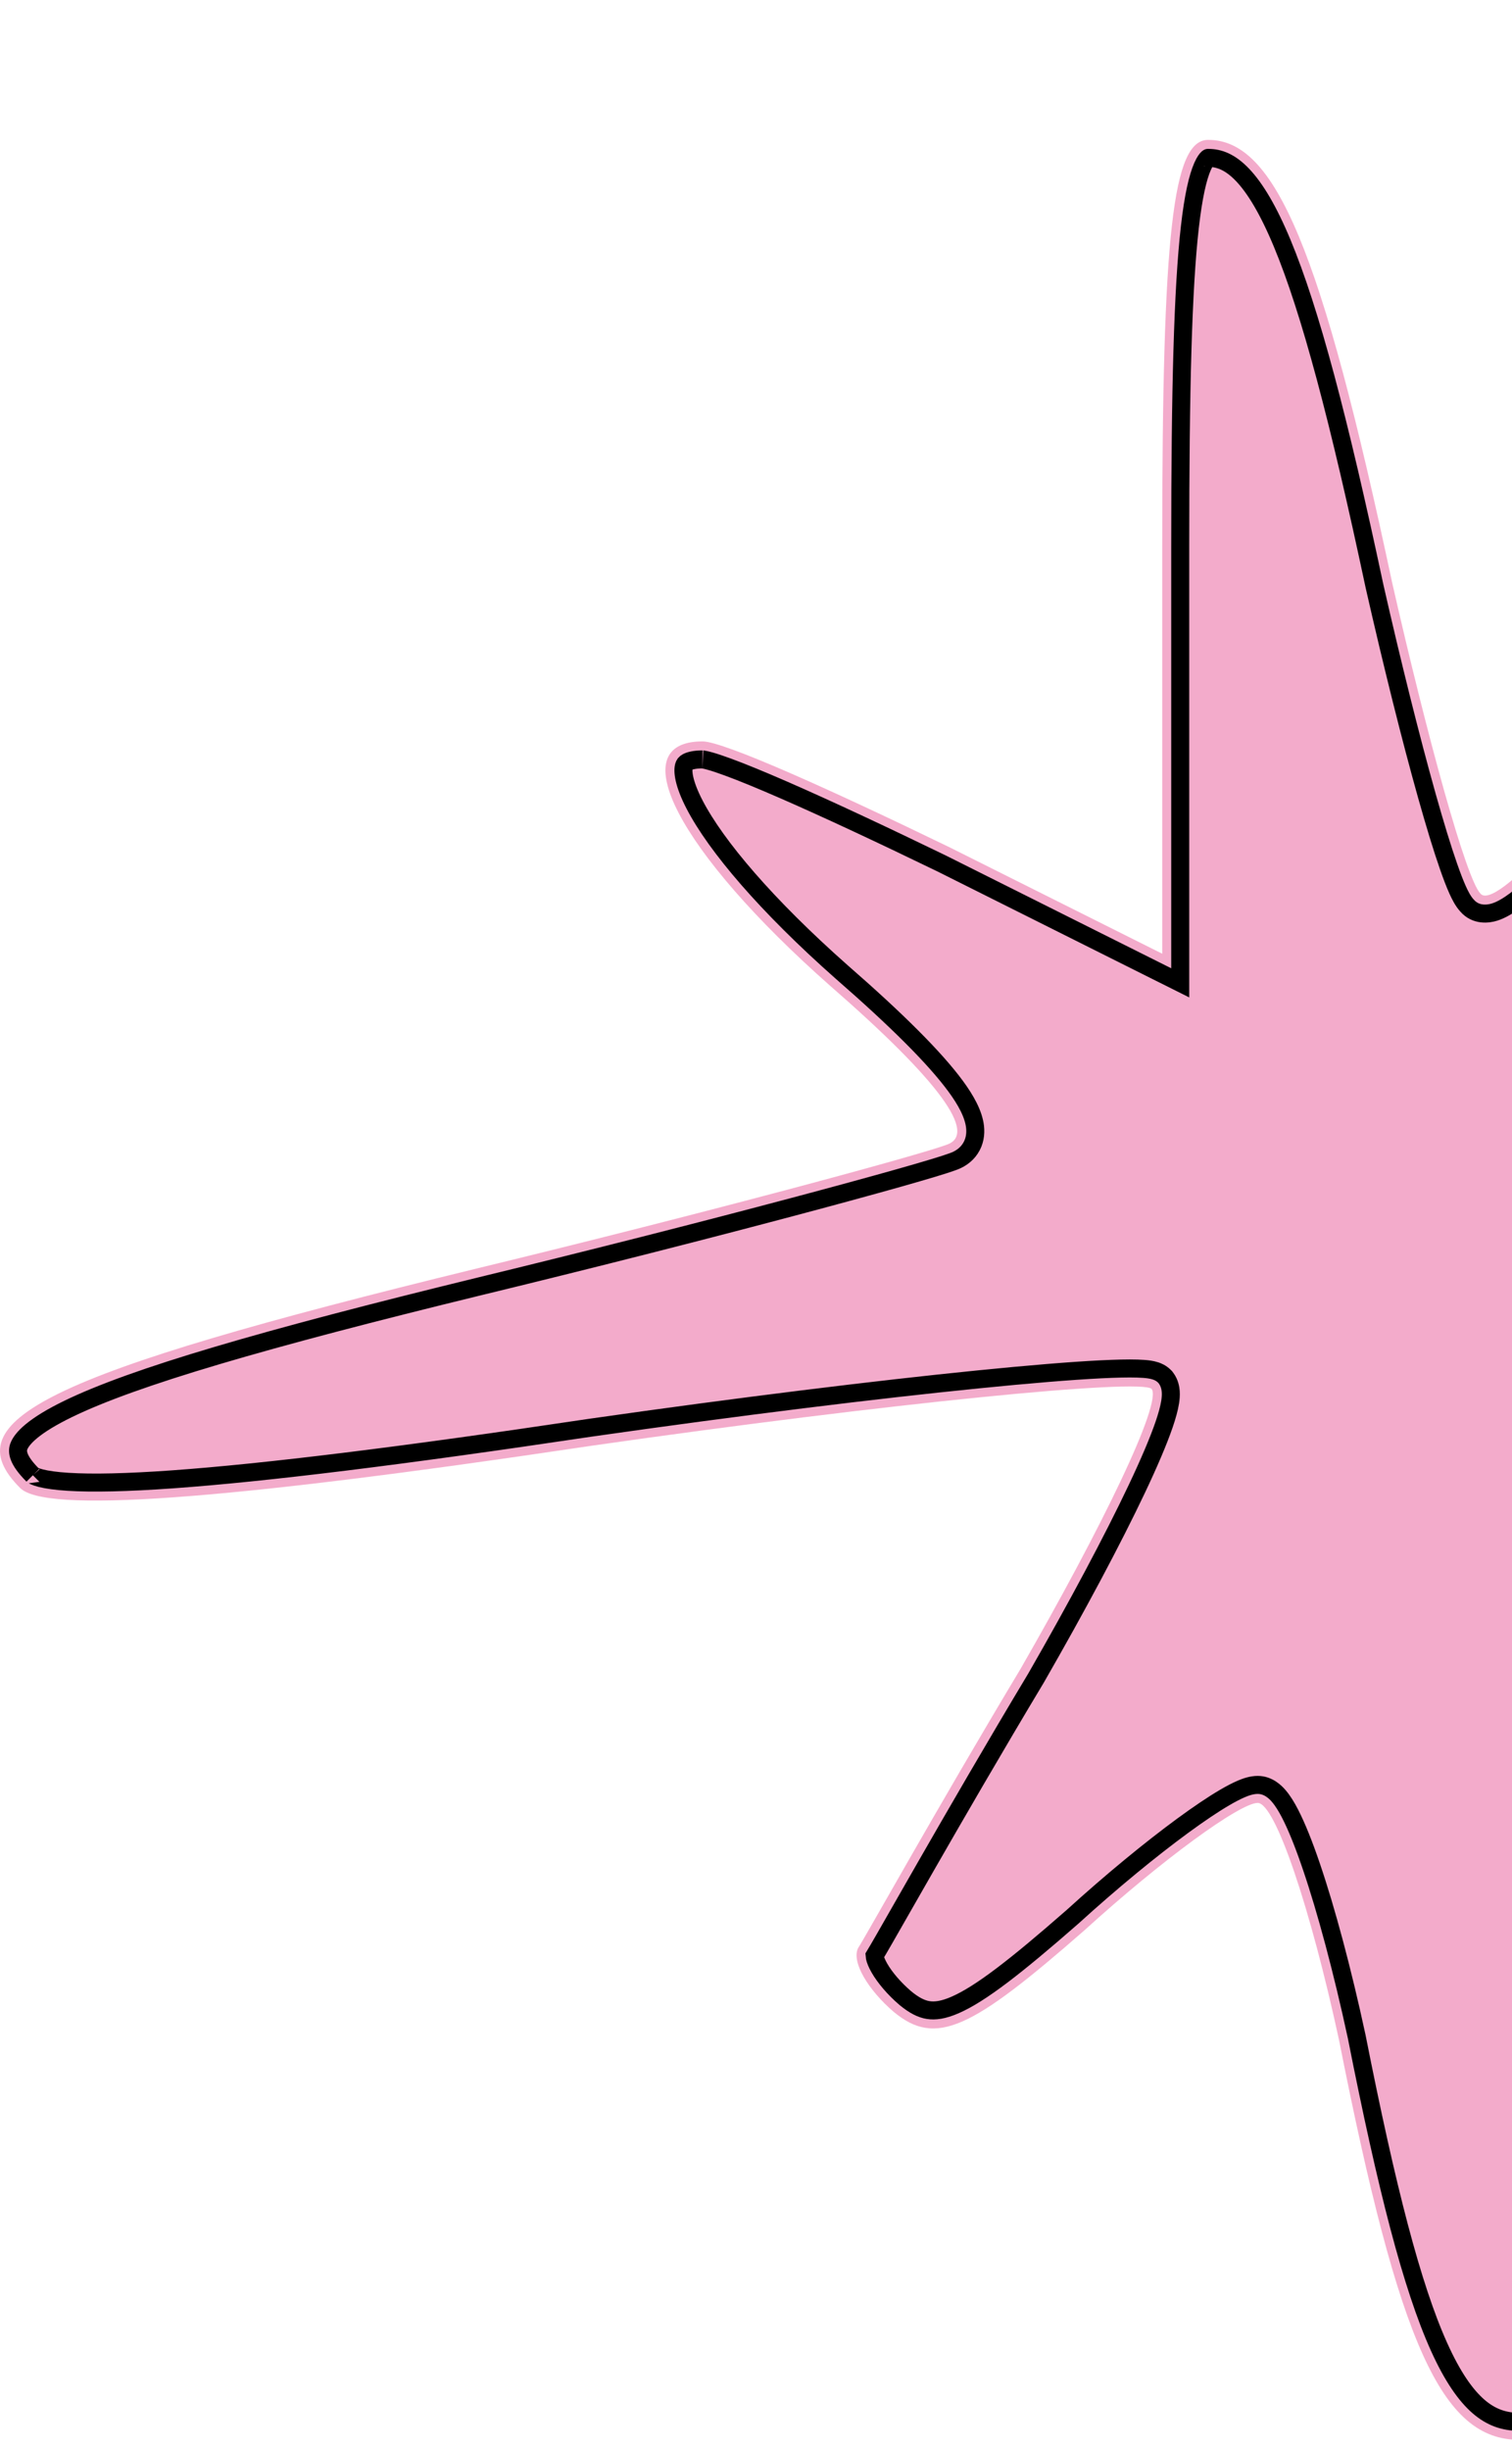 <svg xmlns="http://www.w3.org/2000/svg" width="84" height="136" fill="none" viewBox="0 0 84 136"><g filter="url(#filter0_d_729_40622)"><path fill="#F3ABCB" d="M64.568 22.59V45.181L52.782 39.287C46.299 36.144 40.21 33.394 39.031 33.394C34.513 33.394 37.656 39.484 46.103 46.948C52.192 52.252 54.353 55.199 52.585 55.788C51.014 56.377 39.424 59.52 26.459 62.663C2.298 68.556 -2.613 71.11 1.119 74.842C2.494 76.217 11.923 75.628 32.942 72.485C49.442 70.128 63.389 68.753 63.979 69.342C64.568 70.128 61.228 77.003 56.71 84.861C51.996 92.718 48.067 99.79 47.674 100.379C47.282 101.165 48.264 102.736 49.639 103.915C51.996 105.879 53.96 104.897 60.246 99.397C64.568 95.468 68.889 92.325 69.872 92.325C70.854 92.325 72.818 98.218 74.39 105.487C77.729 122.38 80.086 127.684 84.408 127.684C89.712 127.684 90.694 121.594 89.123 99.004C88.337 87.611 88.337 78.575 89.319 78.575C90.301 78.575 98.159 81.718 106.802 85.45C123.892 92.915 129.392 93.897 129.392 89.575C129.392 85.646 126.249 82.896 111.123 72.485C103.855 67.771 97.962 63.253 97.962 62.663C97.962 62.074 107.98 58.735 120.159 55.199C141.964 48.913 151 44.788 151 41.252C151 38.305 138.624 38.895 118.981 42.43C109.552 44.198 101.105 45.181 100.516 44.395C99.927 43.805 101.302 38.698 103.659 33.198C112.498 11.786 106.998 9.822 93.248 29.662C88.14 37.323 83.033 42.823 82.247 41.841C81.461 41.055 79.301 33.198 77.336 24.555C73.407 6.09 70.854 4.57764e-05 67.122 4.57764e-05C65.157 4.57764e-05 64.568 5.107 64.568 22.59Z"/><path stroke="#000" d="M65.568 45.181V46.798L64.121 46.075L52.345 40.187C52.344 40.186 52.342 40.185 52.34 40.184C49.106 38.617 45.979 37.151 43.518 36.079C42.286 35.542 41.232 35.109 40.421 34.812C40.015 34.663 39.683 34.553 39.426 34.482C39.298 34.446 39.198 34.423 39.123 34.409C39.043 34.394 39.018 34.394 39.031 34.394C38.566 34.394 38.305 34.475 38.172 34.547C38.068 34.604 38.026 34.663 37.999 34.753C37.913 35.037 37.972 35.717 38.592 36.911C39.784 39.202 42.571 42.492 46.762 46.197C49.811 48.852 51.946 50.976 53.097 52.545C53.653 53.303 54.088 54.074 54.169 54.794C54.212 55.187 54.156 55.622 53.896 56.011C53.645 56.388 53.279 56.607 52.92 56.73C52.05 57.053 48.71 57.997 44.051 59.234C39.331 60.489 33.185 62.062 26.696 63.635C14.589 66.588 7.433 68.677 3.767 70.462C2.86 70.904 2.208 71.308 1.76 71.675C1.31 72.045 1.119 72.335 1.045 72.537C0.943 72.817 0.962 73.272 1.826 74.135C1.824 74.133 1.823 74.132 1.823 74.132C1.824 74.131 1.926 74.209 2.265 74.296C2.612 74.384 3.108 74.456 3.779 74.498C5.118 74.583 7.031 74.544 9.593 74.361C14.709 73.995 22.29 73.067 32.794 71.496L32.8 71.495C41.061 70.315 48.687 69.38 54.327 68.814C57.145 68.531 59.478 68.338 61.151 68.254C61.984 68.213 62.673 68.196 63.183 68.212C63.435 68.219 63.67 68.235 63.869 68.266C63.968 68.282 64.083 68.305 64.198 68.343C64.29 68.373 64.5 68.45 64.686 68.635L64.736 68.685L64.779 68.742C64.98 69.011 65.028 69.306 65.041 69.488C65.055 69.687 65.037 69.887 65.009 70.067C64.952 70.43 64.831 70.857 64.673 71.318C64.354 72.248 63.832 73.466 63.163 74.878C61.822 77.709 59.844 81.417 57.577 85.359L57.573 85.367L57.568 85.375C55.215 89.296 53.058 93.022 51.439 95.843C50.931 96.729 50.471 97.533 50.074 98.228C49.336 99.52 48.812 100.437 48.588 100.805C48.589 100.824 48.592 100.852 48.601 100.891C48.63 101.032 48.709 101.238 48.86 101.5C49.16 102.02 49.667 102.621 50.284 103.151C50.79 103.572 51.191 103.764 51.565 103.824C51.935 103.883 52.4 103.831 53.068 103.539C54.471 102.925 56.415 101.421 59.581 98.651C61.761 96.669 63.946 94.88 65.72 93.581C66.607 92.932 67.405 92.394 68.058 92.014C68.383 91.824 68.689 91.664 68.963 91.547C69.205 91.444 69.537 91.325 69.872 91.325C70.468 91.325 70.866 91.736 71.042 91.941C71.265 92.2 71.47 92.536 71.658 92.898C72.039 93.63 72.445 94.649 72.856 95.858C73.683 98.287 74.576 101.617 75.367 105.275L75.369 105.284L75.371 105.293C77.042 113.747 78.448 119.19 79.942 122.51C80.687 124.164 81.418 125.208 82.143 125.835C82.838 126.435 83.562 126.684 84.408 126.684C85.519 126.684 86.272 126.378 86.853 125.719C87.481 125.004 88.012 123.759 88.357 121.654C89.047 117.442 88.912 110.39 88.125 99.073L88.125 99.073C87.731 93.362 87.533 88.228 87.558 84.51C87.57 82.657 87.638 81.126 87.771 80.043C87.836 79.51 87.924 79.03 88.05 78.66C88.112 78.481 88.205 78.259 88.358 78.064C88.511 77.868 88.828 77.575 89.319 77.575C89.604 77.575 89.967 77.668 90.273 77.756C90.625 77.856 91.067 78.001 91.579 78.18C92.608 78.54 93.966 79.055 95.555 79.683C98.735 80.94 102.871 82.663 107.198 84.532L107.202 84.534C115.763 88.273 121.306 90.334 124.685 90.948C126.402 91.261 127.339 91.153 127.811 90.913C128.142 90.744 128.392 90.432 128.392 89.575C128.392 88.747 128.231 88.005 127.787 87.191C127.329 86.351 126.55 85.399 125.25 84.195C122.639 81.775 118.141 78.529 110.568 73.317C106.921 70.951 103.616 68.633 101.216 66.826C100.016 65.924 99.031 65.14 98.34 64.538C97.996 64.239 97.707 63.969 97.496 63.741C97.392 63.629 97.287 63.505 97.201 63.378C97.158 63.314 97.107 63.23 97.063 63.131C97.024 63.042 96.962 62.875 96.962 62.663C96.962 62.303 97.142 62.059 97.216 61.968C97.306 61.857 97.405 61.776 97.475 61.723C97.618 61.615 97.789 61.517 97.956 61.431C98.298 61.253 98.773 61.046 99.347 60.817C100.503 60.355 102.156 59.765 104.176 59.088C108.219 57.732 113.783 56.009 119.881 54.238L119.882 54.238C130.778 51.097 138.429 48.51 143.344 46.283C145.806 45.167 147.523 44.167 148.61 43.268C149.715 42.355 149.998 41.691 150 41.257C149.99 41.243 149.956 41.199 149.863 41.136C149.646 40.986 149.236 40.816 148.557 40.675C147.212 40.396 145.149 40.3 142.397 40.409C136.916 40.628 128.965 41.649 119.161 43.414C114.432 44.301 109.938 44.992 106.542 45.364C104.848 45.55 103.404 45.658 102.333 45.668C101.801 45.673 101.327 45.654 100.946 45.598C100.758 45.57 100.557 45.529 100.371 45.46C100.22 45.404 99.965 45.291 99.761 45.052C99.599 44.871 99.517 44.671 99.472 44.524C99.421 44.357 99.398 44.189 99.387 44.038C99.367 43.739 99.39 43.397 99.435 43.043C99.526 42.328 99.731 41.411 100.019 40.371C100.597 38.284 101.545 35.592 102.737 32.81C104.935 27.485 106.217 23.427 106.71 20.647C106.959 19.248 106.994 18.248 106.888 17.599C106.836 17.28 106.757 17.096 106.696 17.001C106.645 16.922 106.612 16.911 106.598 16.906L106.598 16.906C106.526 16.881 106.187 16.843 105.41 17.285C104.679 17.702 103.746 18.439 102.619 19.547C100.373 21.754 97.494 25.291 94.075 30.224C91.502 34.082 88.92 37.412 86.866 39.666C85.845 40.787 84.922 41.678 84.176 42.232C83.813 42.502 83.423 42.745 83.038 42.867C82.685 42.979 81.991 43.076 81.501 42.507C81.276 42.264 81.106 41.919 80.979 41.638C80.824 41.294 80.657 40.858 80.481 40.354C80.127 39.344 79.716 37.995 79.271 36.415C78.381 33.251 77.346 29.109 76.361 24.776L76.361 24.776L76.358 24.763C74.393 15.527 72.788 9.472 71.232 5.738C70.453 3.869 69.719 2.662 69.019 1.933C68.347 1.233 67.736 1 67.122 1C67.121 1 67.12 1 67.12 0.999C67.118 0.998 67.117 0.997 67.096 1.015C67.047 1.057 66.94 1.178 66.809 1.475C66.542 2.081 66.296 3.139 66.102 4.852C65.716 8.249 65.568 13.841 65.568 22.59V45.181Z" strokeWidth="2"/></g><defs><filter id="filter0_d_729_40622" width="151" height="135.448" x="0" y="0" color-interpolation-filters="sRGB" filterUnits="userSpaceOnUse"><feFlood flood-opacity="0" result="BackgroundImageFix"/><feColorMatrix in="SourceAlpha" result="hardAlpha" type="matrix" values="0 0 0 0 0 0 0 0 0 0 0 0 0 0 0 0 0 0 127 0"/><feOffset dy="7.765"/><feComposite in2="hardAlpha" operator="out"/><feColorMatrix type="matrix" values="0 0 0 0 0.745 0 0 0 0 0.749 0 0 0 0 0.706 0 0 0 1 0"/><feBlend in2="BackgroundImageFix" mode="normal" result="effect1_dropShadow_729_40622"/><feBlend in="SourceGraphic" in2="effect1_dropShadow_729_40622" mode="normal" result="shape"/></filter></defs></svg>